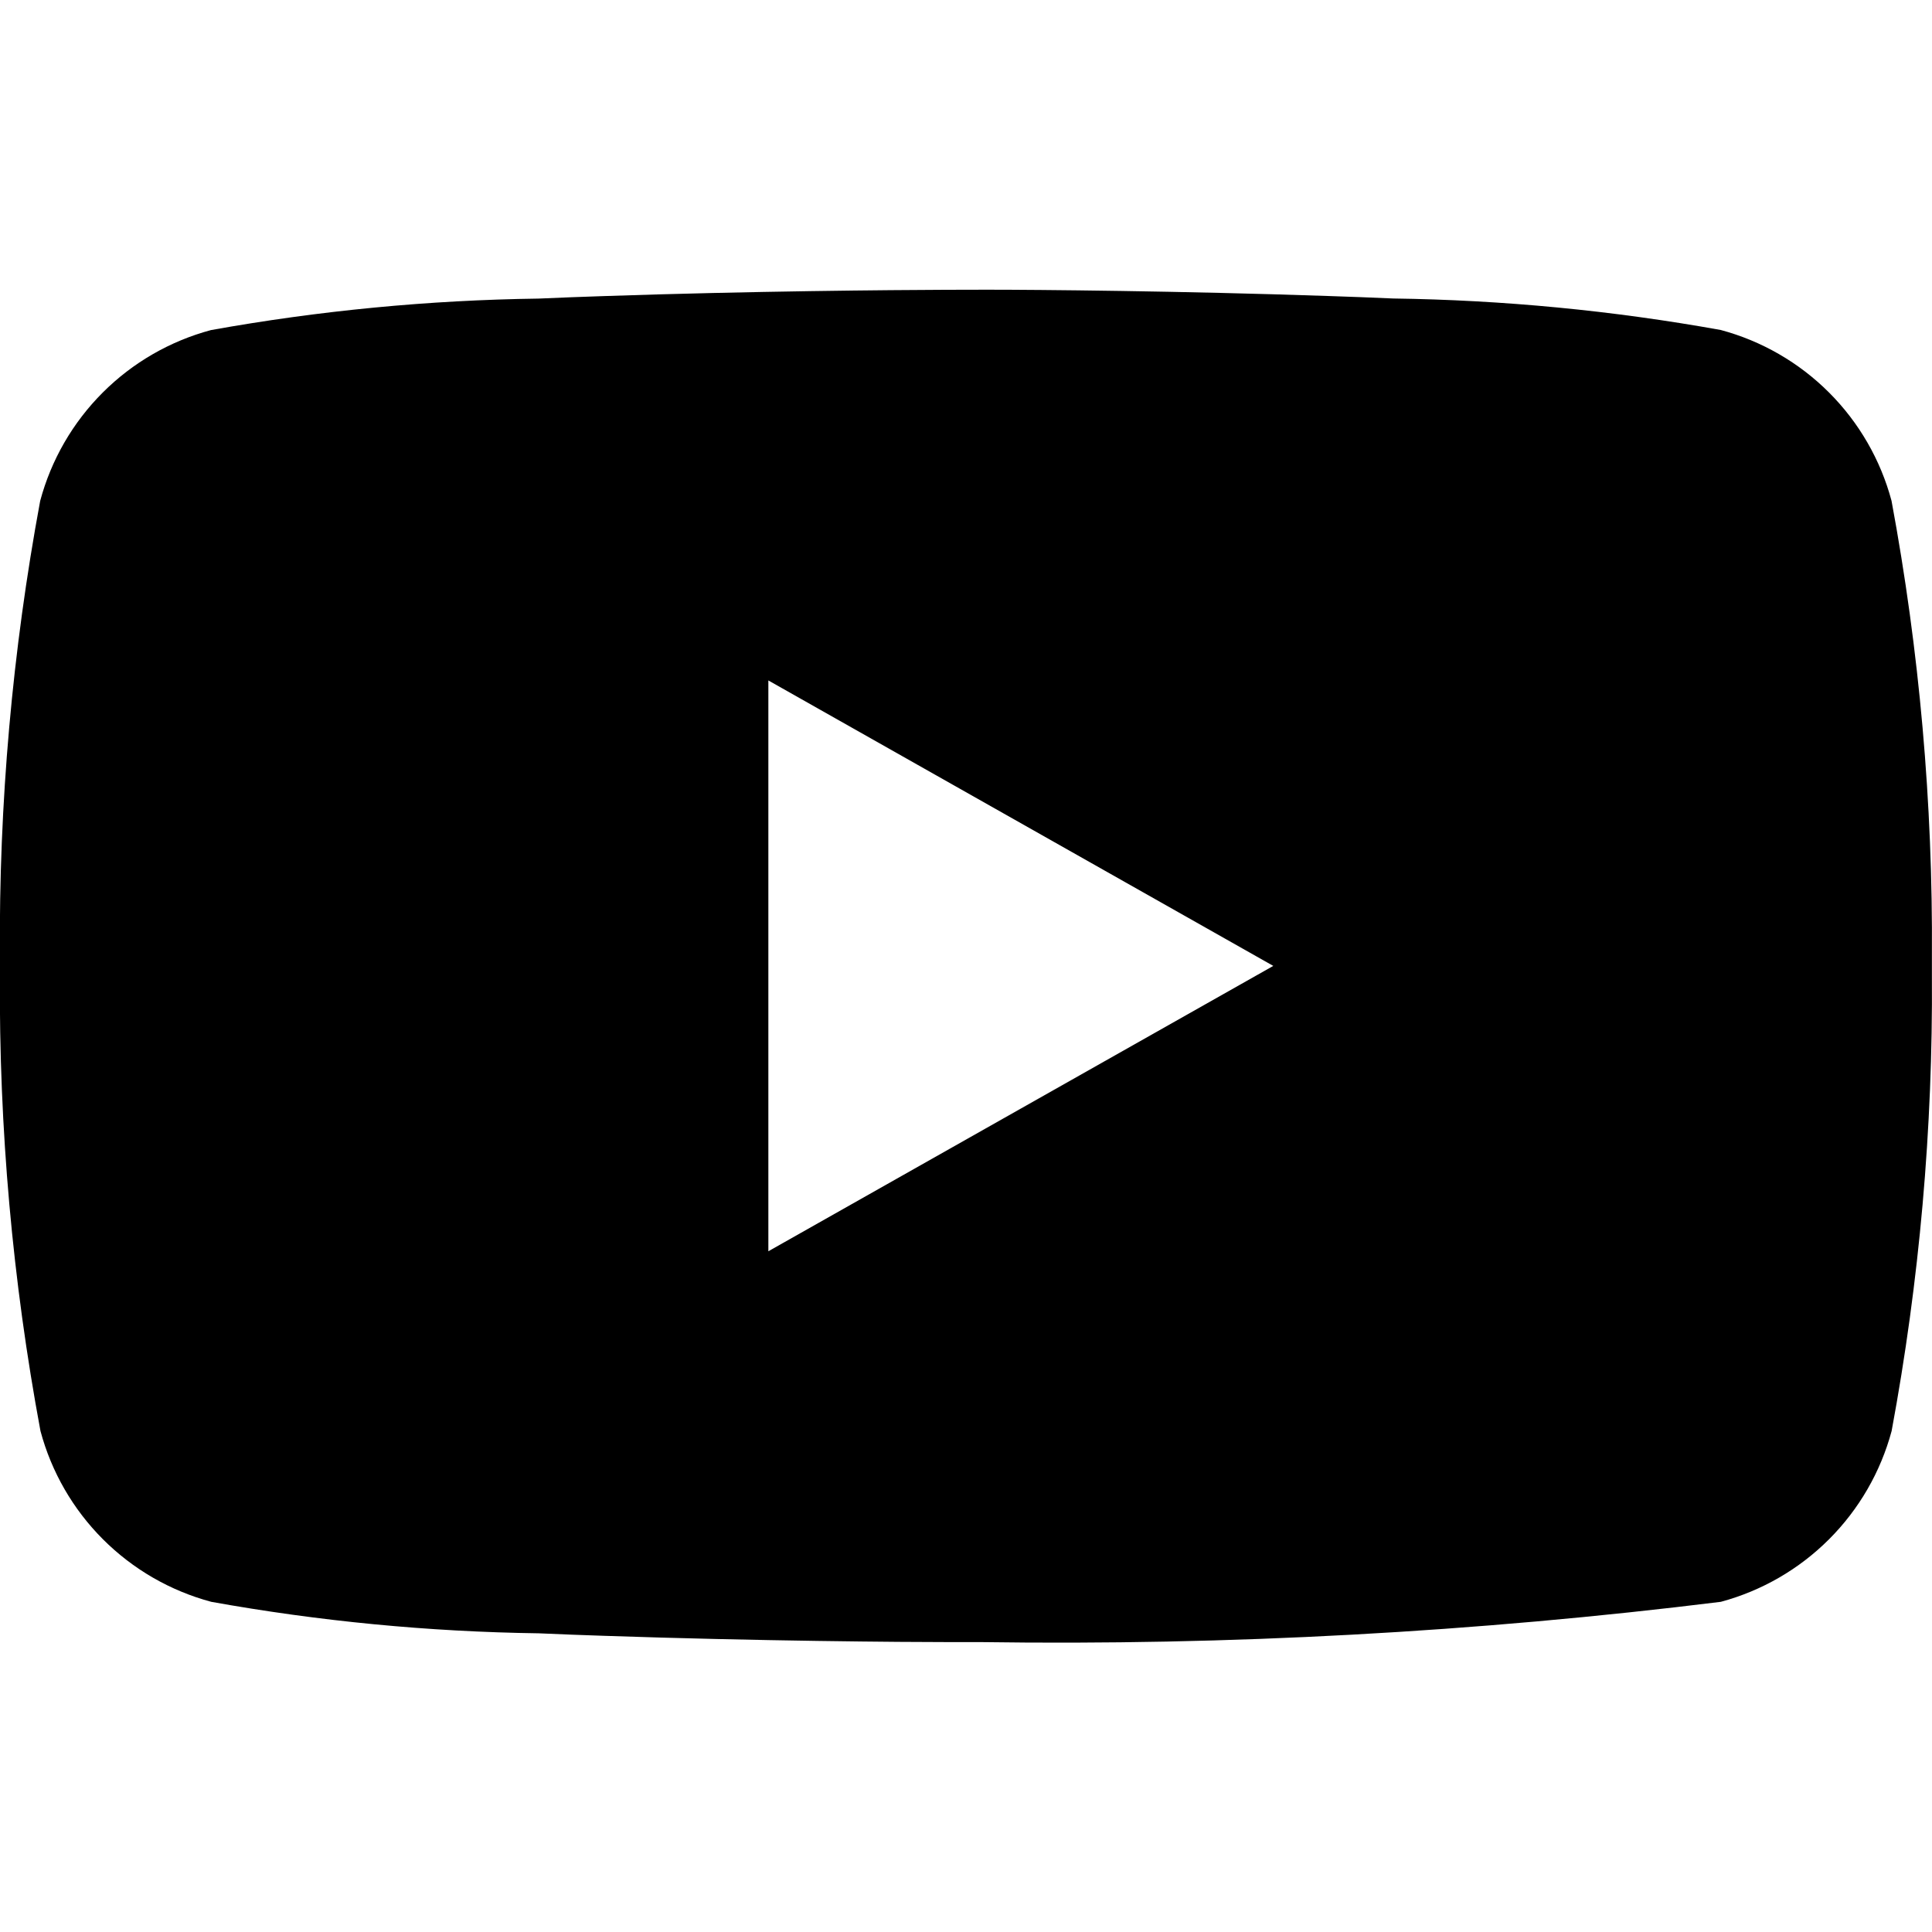 <?xml version="1.0" encoding="utf-8"?><svg xmlns="http://www.w3.org/2000/svg" xmlns:xlink="http://www.w3.org/1999/xlink" width="20" height="20" viewBox="0 0 20 20">
  <defs>
    <clipPath id="clip-path">
      <path id="Pfad_19" data-name="Pfad 19" d="M370.217-34c.538,0,2,.013,3.527.065l.34.012h0l.34.014a20.754,20.754,0,0,1,3.39.326,2.5,2.5,0,0,1,1.768,1.768A24.891,24.891,0,0,1,380-27.1v.084C380-27,380-27,380-27s0,.011,0,.017v.084a24.885,24.885,0,0,1-.417,4.714,2.505,2.505,0,0,1-1.768,1.768,55.752,55.752,0,0,1-7.653.417h-.321c-.485,0-2-.011-3.583-.065l-.34-.012h0l-.34-.014a20.764,20.764,0,0,1-3.39-.326,2.5,2.5,0,0,1-1.768-1.768A24.887,24.887,0,0,1,360-26.9v-.2a24.885,24.885,0,0,1,.417-4.714,2.5,2.5,0,0,1,1.768-1.768,20.755,20.755,0,0,1,3.39-.326l.34-.014h0l.34-.012c1.526-.052,2.99-.063,3.527-.065Zm-2.262,4.045v5.909L373.182-27Z" transform="translate(-360.001 33.999)" fill="none"/>
    </clipPath>
    <clipPath id="clip-path-2">
      <path id="Pfad_18" data-name="Pfad 18" d="M-520-1465.938H200.013V-3318H-520Z" transform="translate(520 3318)" fill="none"/>
    </clipPath>
  </defs>
  <g id="Gruppe_38" data-name="Gruppe 38" transform="translate(-489 -3596)">
    <rect id="Rechteck_27" data-name="Rechteck 27" width="20" height="20" transform="translate(489 3596)" fill="none"/>
    <g id="Gruppe_34" data-name="Gruppe 34" transform="translate(489 3599)">
      <g id="Gruppe_31" data-name="Gruppe 31" transform="translate(0 0)" clip-path="url(#clip-path)">
        <g id="Gruppe_30" data-name="Gruppe 30" transform="translate(-440.008 -1642.056)" clip-path="url(#clip-path-2)">
          <path id="Pfad_17" data-name="Pfad 17" d="M359-35h21v15H359Z" transform="translate(80.508 1676.555)"/>
        </g>
      </g>
    </g>
  </g>
</svg>
